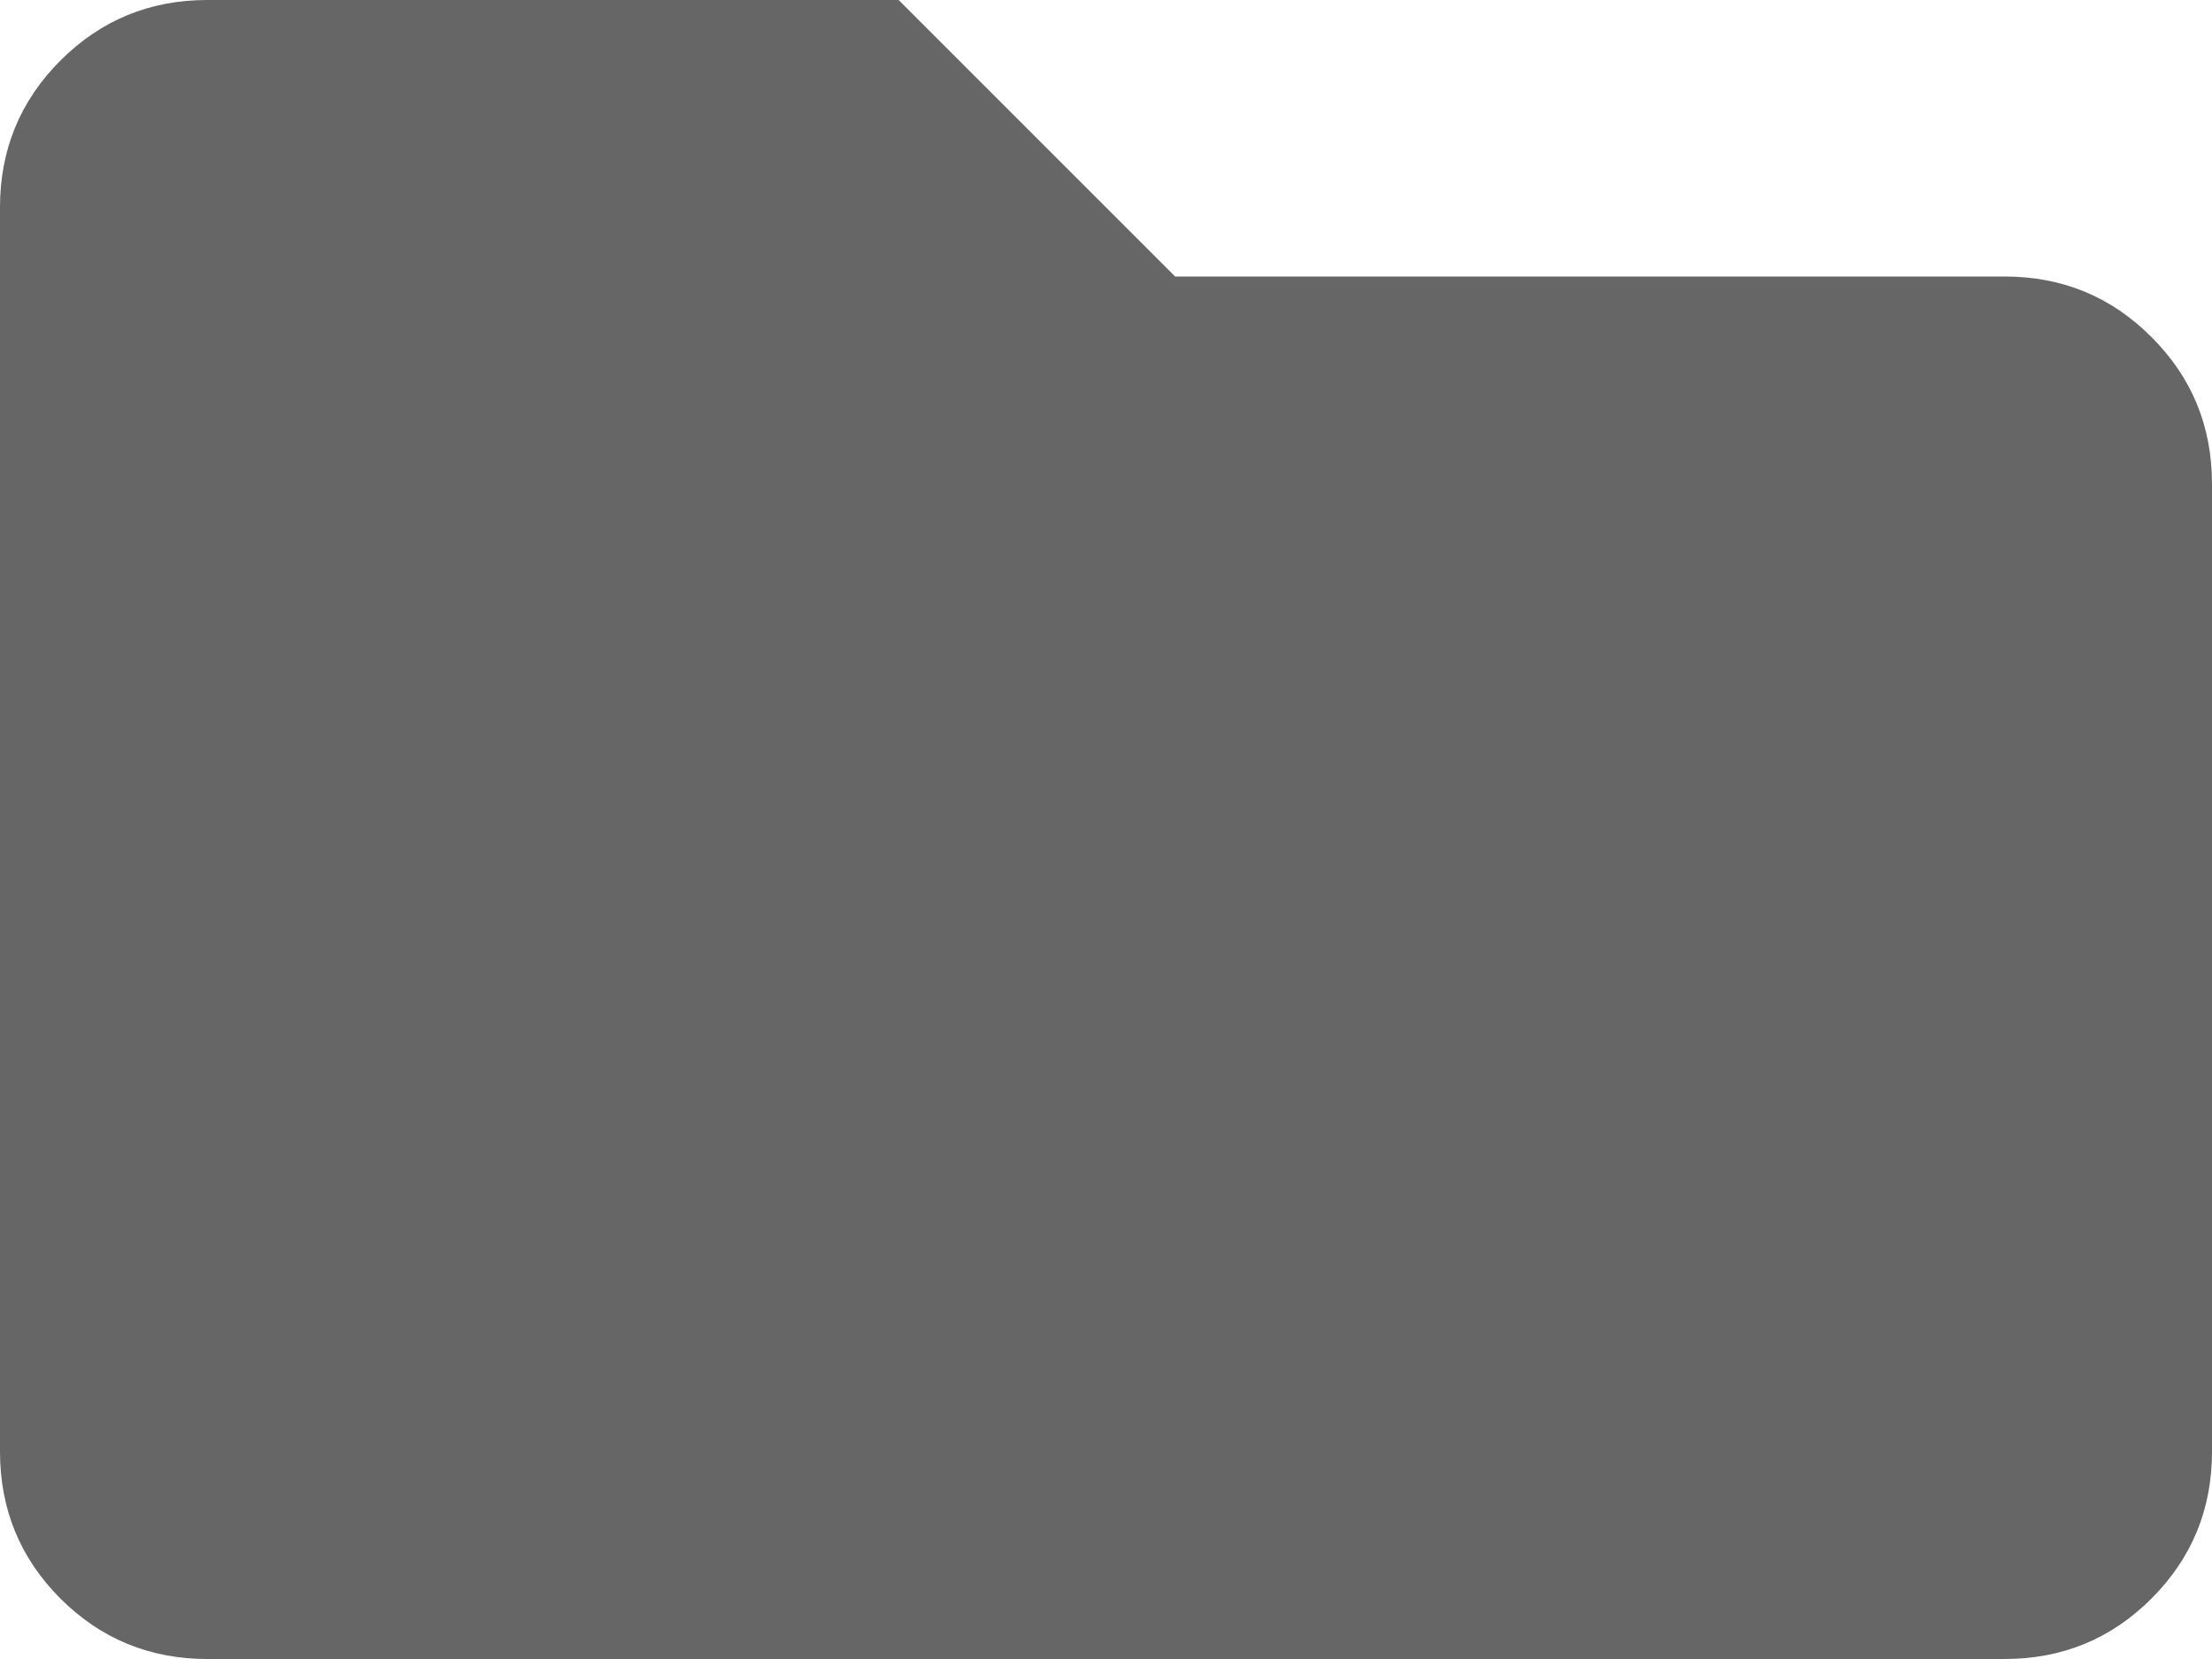 <?xml version="1.0" encoding="UTF-8"?>
<svg width="16px" height="12px" viewBox="0 0 16 12" version="1.1" xmlns="http://www.w3.org/2000/svg" xmlns:xlink="http://www.w3.org/1999/xlink">
    <!-- Generator: Sketch 51.3 (57544) - http://www.bohemiancoding.com/sketch -->
    <title>folder</title>
    <desc>Created with Sketch.</desc>
    <defs></defs>
    <g id="01-Product-Page-Header" stroke="none" stroke-width="1" fill="none" fill-rule="evenodd" opacity="0.6">
        <g id="01-Product-Page---Orange" transform="translate(-1032, -1118)" fill="#000000">
            <g id="Group-10" transform="translate(20, 1002)">
                <g id="Group-6" transform="translate(240, 0)">
                    <g id="Group-3">
                        <path d="M786.5,118 C786.917,118 787.271,118.146 787.562,118.438 C787.854,118.729 788,119.083 788,119.5 L788,126.5 C788,126.917 787.854,127.271 787.562,127.563 C787.271,127.854 786.917,128 786.5,128 L773.5,128 C773.083,128 772.729,127.854 772.437,127.563 C772.146,127.271 772,126.917 772,126.5 L772,117.5 C772,117.083 772.146,116.729 772.437,116.438 C772.729,116.146 773.083,116 773.5,116 L778.5,116 L780.5,118 L786.5,118 Z" id="folder"></path>
                    </g>
                </g>
            </g>
        </g>
    </g>
</svg>